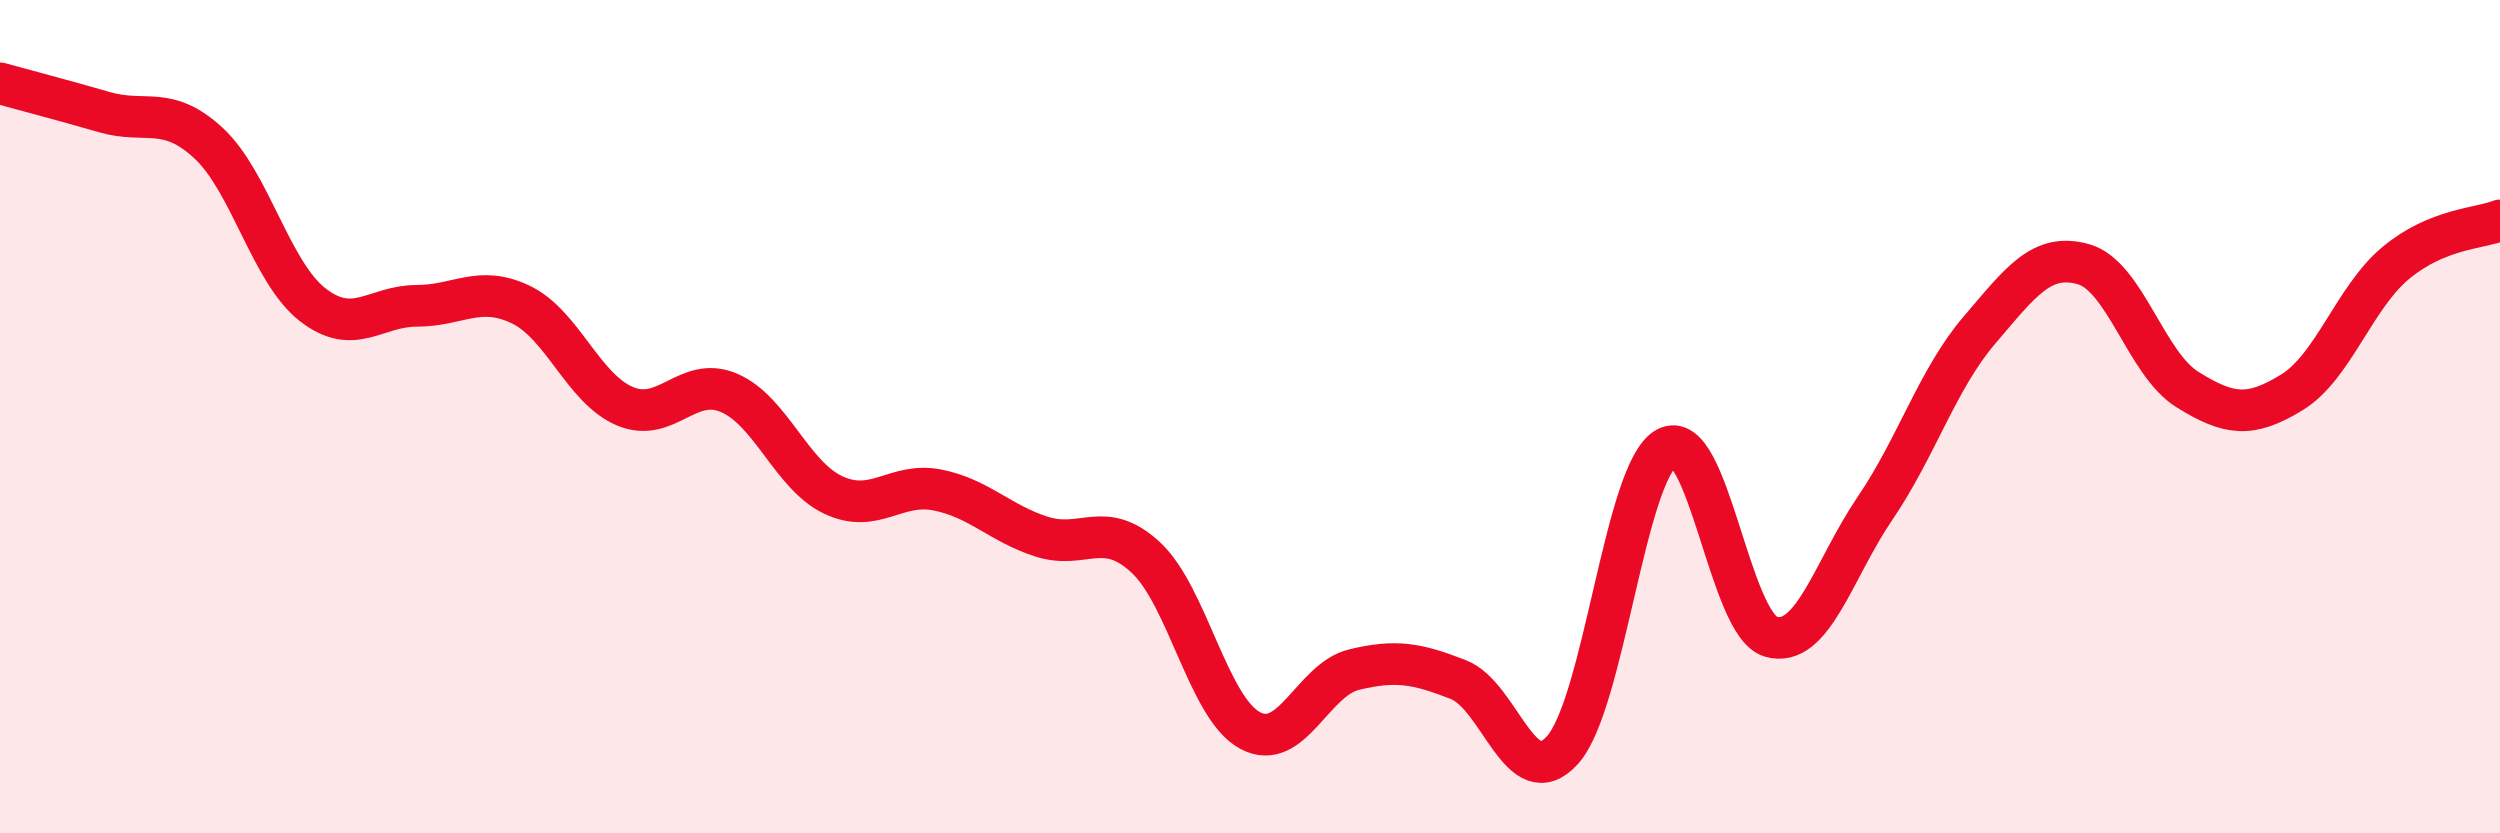 
    <svg width="60" height="20" viewBox="0 0 60 20" xmlns="http://www.w3.org/2000/svg">
      <path
        d="M 0,2 C 0.5,2.14 1.5,2.4 2.5,2.69 C 3.5,2.98 4,2.51 5,3.43 C 6,4.35 6.5,6.53 7.5,7.31 C 8.5,8.09 9,7.34 10,7.34 C 11,7.34 11.5,6.83 12.5,7.31 C 13.5,7.79 14,9.33 15,9.75 C 16,10.17 16.5,9 17.5,9.43 C 18.5,9.86 19,11.41 20,11.88 C 21,12.35 21.5,11.56 22.5,11.76 C 23.5,11.96 24,12.56 25,12.88 C 26,13.2 26.5,12.45 27.5,13.38 C 28.5,14.31 29,16.99 30,17.53 C 31,18.07 31.5,16.31 32.5,16.07 C 33.5,15.83 34,15.92 35,16.31 C 36,16.7 36.5,19.11 37.5,18 C 38.5,16.89 39,11.29 40,10.75 C 41,10.21 41.5,14.99 42.5,15.28 C 43.5,15.57 44,13.67 45,12.2 C 46,10.73 46.5,9.1 47.5,7.93 C 48.5,6.76 49,6.06 50,6.34 C 51,6.62 51.5,8.73 52.5,9.35 C 53.5,9.97 54,10.03 55,9.42 C 56,8.81 56.5,7.14 57.5,6.31 C 58.5,5.48 59.5,5.49 60,5.29L60 20L0 20Z"
        fill="#EB0A25"
        opacity="0.1"
        stroke-linecap="round"
        stroke-linejoin="round"
      />
      <path
        d="M 0,2 C 0.5,2.14 1.5,2.4 2.5,2.69 C 3.5,2.98 4,2.51 5,3.43 C 6,4.35 6.5,6.53 7.5,7.31 C 8.5,8.09 9,7.34 10,7.34 C 11,7.34 11.5,6.83 12.5,7.31 C 13.5,7.79 14,9.33 15,9.75 C 16,10.17 16.5,9 17.5,9.43 C 18.5,9.86 19,11.41 20,11.88 C 21,12.35 21.5,11.56 22.5,11.76 C 23.5,11.96 24,12.56 25,12.88 C 26,13.2 26.5,12.45 27.5,13.38 C 28.5,14.31 29,16.99 30,17.53 C 31,18.07 31.5,16.31 32.5,16.07 C 33.5,15.83 34,15.92 35,16.31 C 36,16.7 36.5,19.11 37.5,18 C 38.5,16.89 39,11.29 40,10.75 C 41,10.21 41.5,14.99 42.5,15.28 C 43.5,15.57 44,13.67 45,12.2 C 46,10.73 46.5,9.1 47.5,7.93 C 48.5,6.76 49,6.06 50,6.34 C 51,6.62 51.5,8.73 52.5,9.35 C 53.5,9.97 54,10.03 55,9.42 C 56,8.81 56.5,7.14 57.5,6.31 C 58.5,5.48 59.5,5.49 60,5.29"
        stroke="#EB0A25"
        stroke-width="1"
        fill="none"
        stroke-linecap="round"
        stroke-linejoin="round"
      />
    </svg>
  